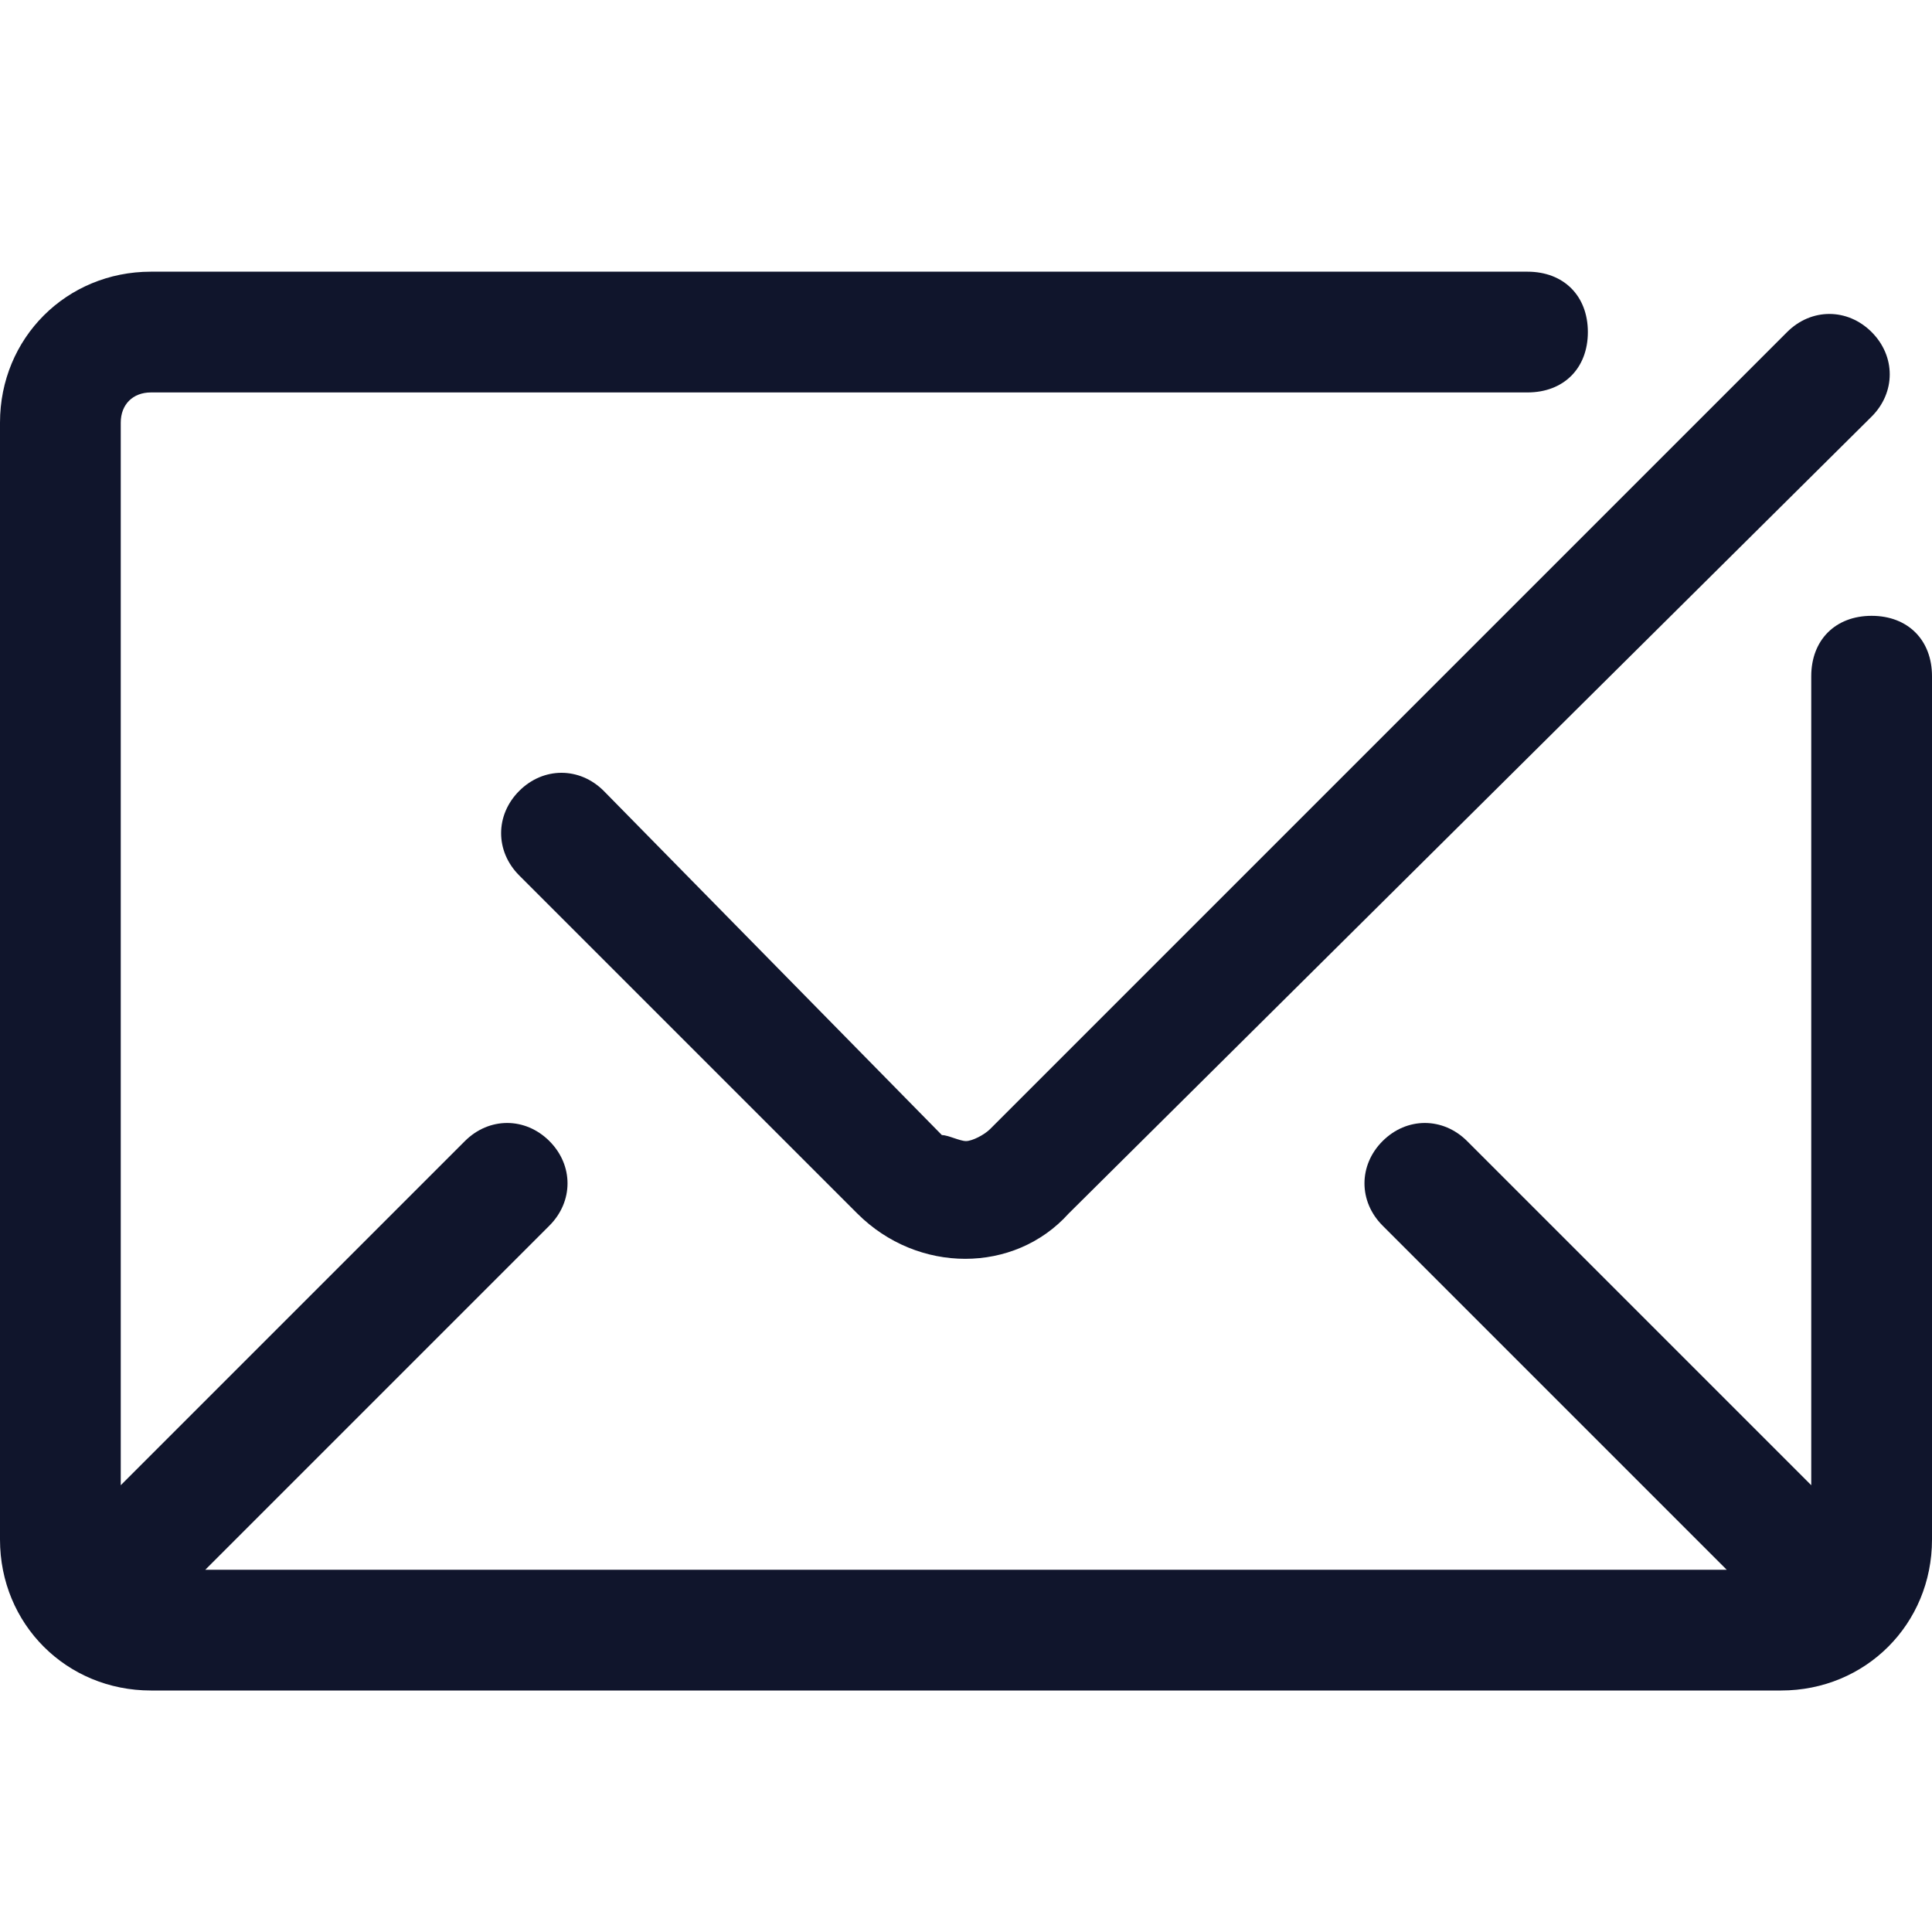 <?xml version="1.0" encoding="utf-8"?>
<!-- Generator: Adobe Illustrator 26.5.0, SVG Export Plug-In . SVG Version: 6.00 Build 0)  -->
<svg version="1.1" id="レイヤー_1" xmlns="http://www.w3.org/2000/svg" xmlns:xlink="http://www.w3.org/1999/xlink" x="0px"
	 y="0px" viewBox="0 0 32 32" style="enable-background:new 0 0 32 32;" xml:space="preserve">
<style type="text/css">
	.st0{fill:#10152C;}
</style>
<g id="Rounder_Expanded_Red">
	<path class="st0" d="M31,10.2c-0.6,0-1,0.4-1,1v13.4l-5.7-5.7c-0.4-0.4-1-0.4-1.4,0s-0.4,1,0,1.4l5.7,5.7H3.4l5.7-5.7
		c0.4-0.4,0.4-1,0-1.4s-1-0.4-1.4,0L2,24.6V7c0-0.3,0.2-0.5,0.5-0.5h22.8c0.6,0,1-0.4,1-1s-0.4-1-1-1H2.5C1.1,4.5,0,5.6,0,7v18.5
		C0,26.9,1.1,28,2.5,28h27c1.4,0,2.5-1.1,2.5-2.5V11.2C32,10.6,31.6,10.2,31,10.2z"/>
	<path class="st0" d="M16,18.9c-0.1,0-0.3-0.1-0.4-0.1L10,13.1c-0.4-0.4-1-0.4-1.4,0s-0.4,1,0,1.4l0,0l5.6,5.6c1,1,2.6,1,3.5,0
		L31,6.9c0.4-0.4,0.4-1,0-1.4s-1-0.4-1.4,0L16.4,18.7C16.3,18.8,16.1,18.9,16,18.9z"/>
</g>
</svg>
